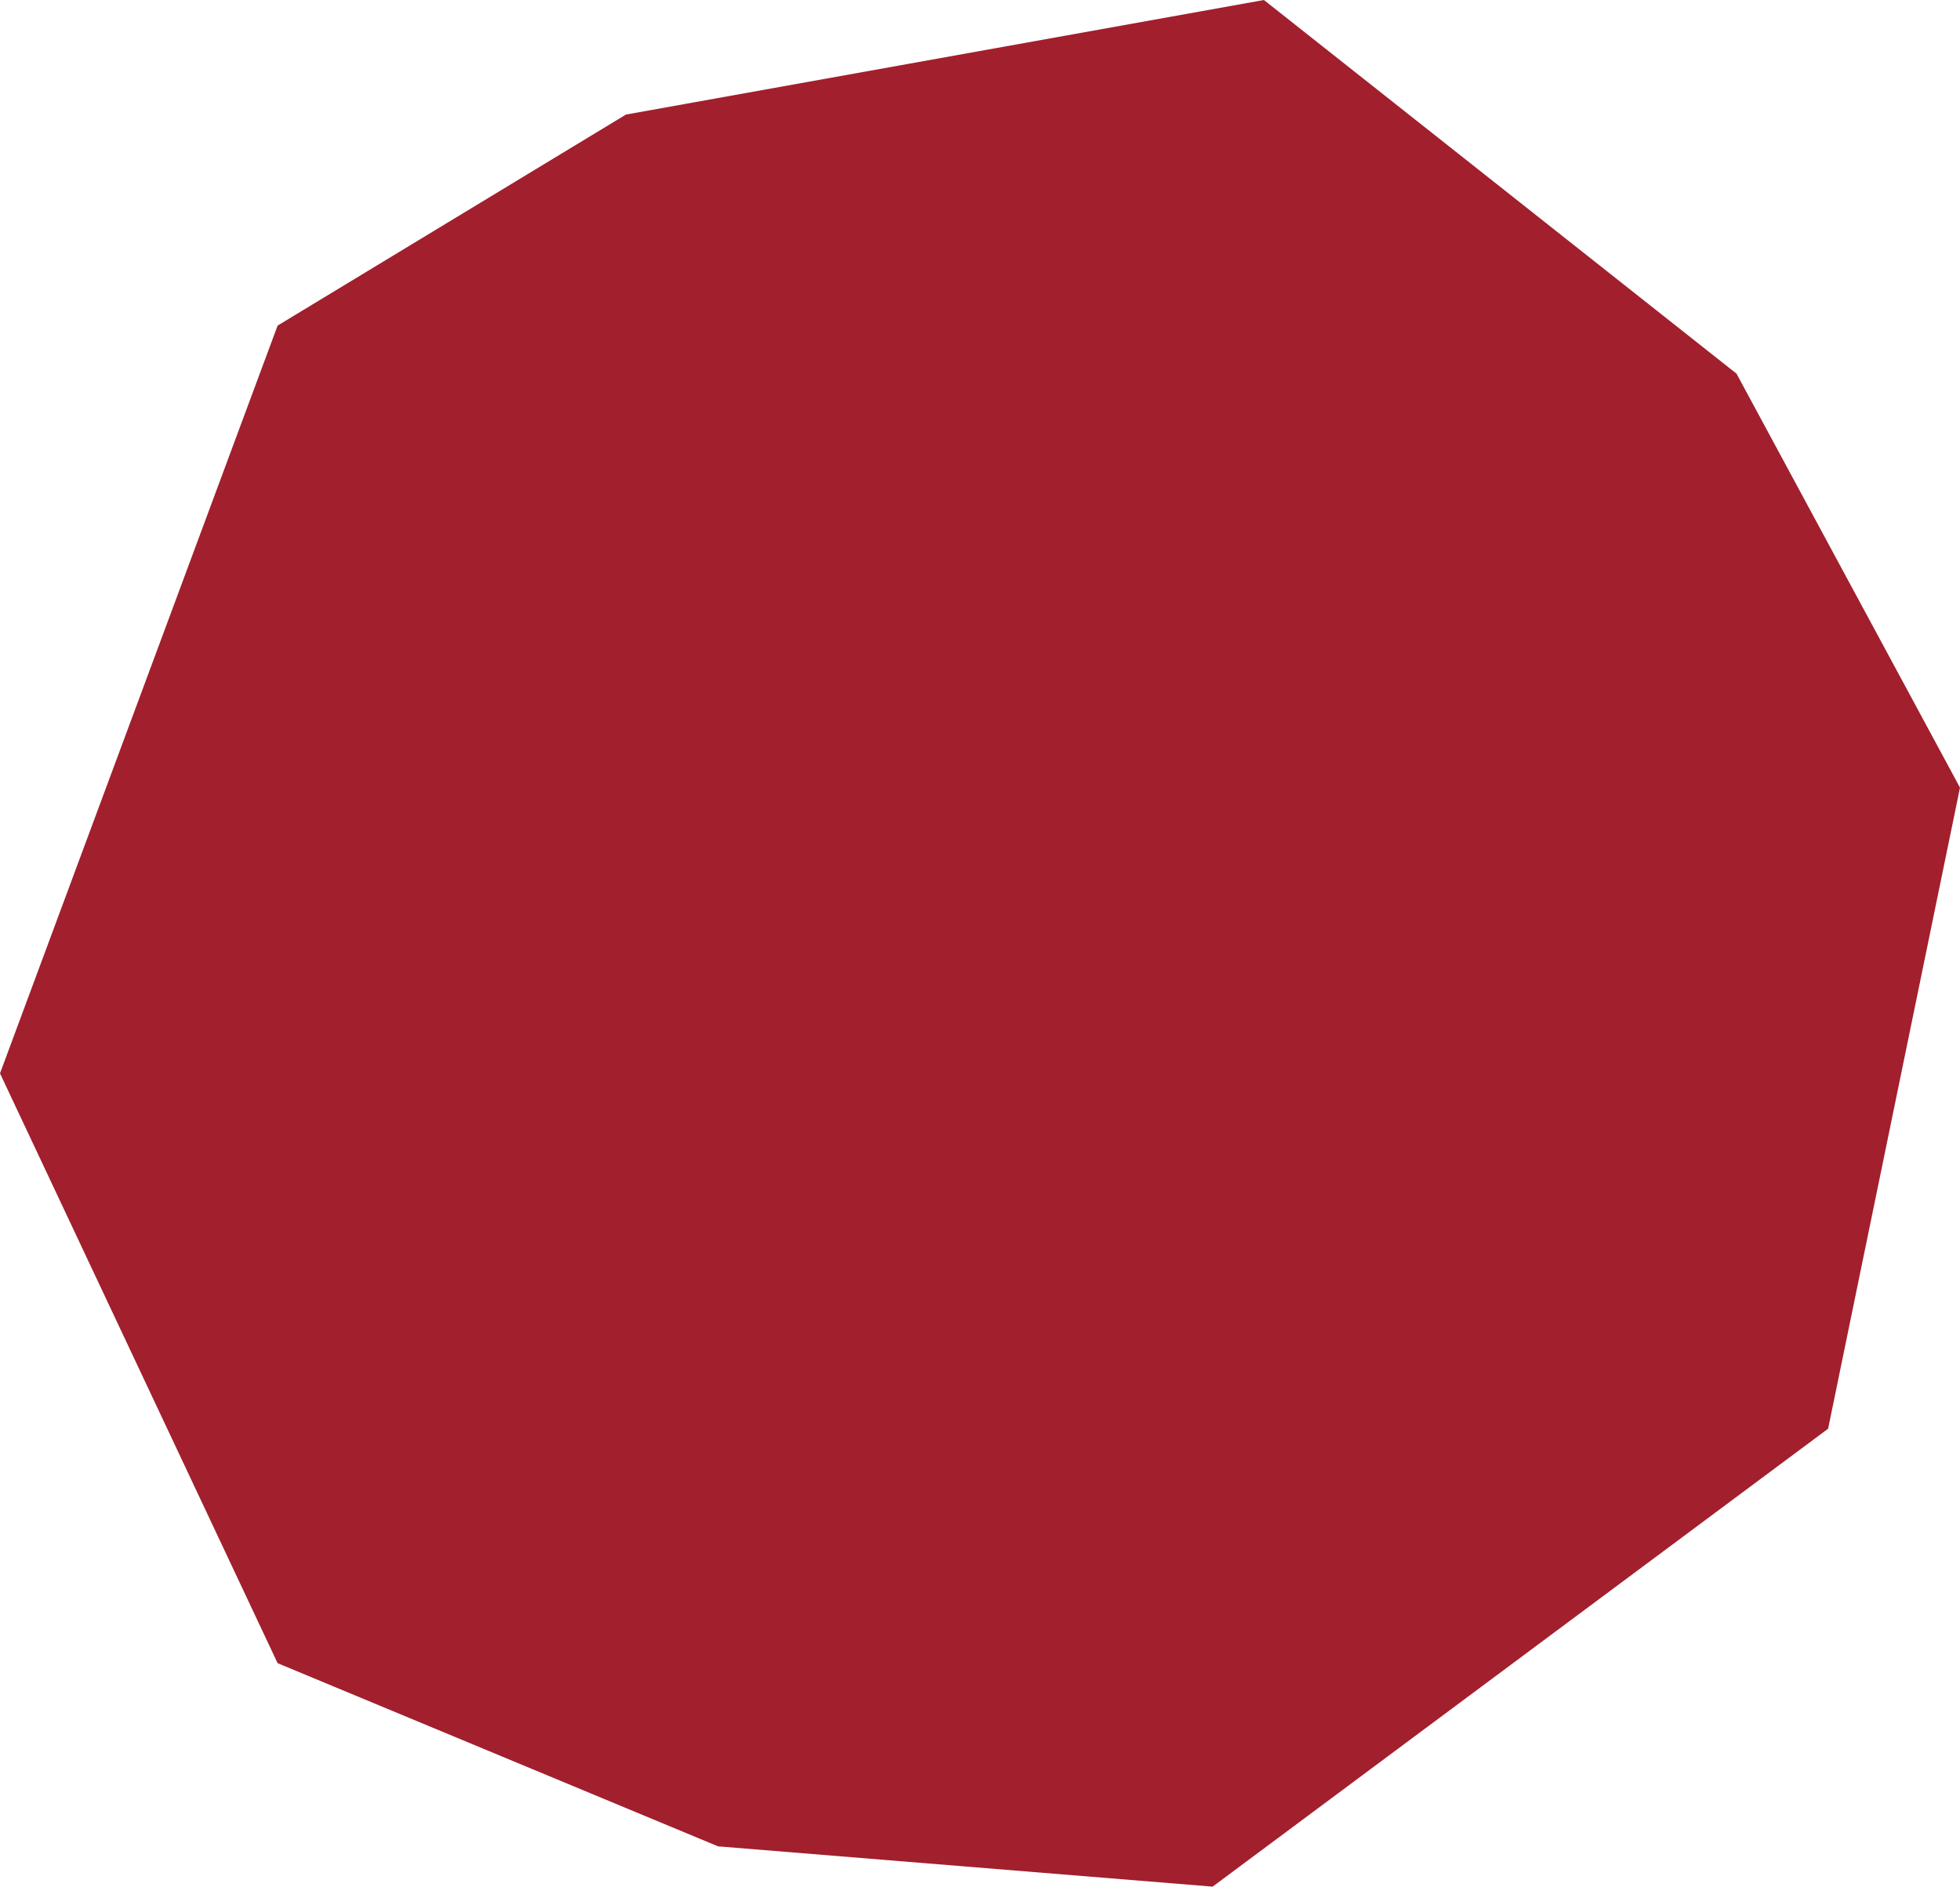 <svg xmlns="http://www.w3.org/2000/svg" width="375.195" height="361.169" viewBox="0 0 375.195 361.169">
  <path id="Path_1048" data-name="Path 1048" d="M-17468.707,1117.044l-122.121,21.93-66.684,40.4-53.143,143.151,53.143,112.909,84.313,35.065,94.676,7.714,117.818-87.663,25.246-122.727-42.779-79.247Z" transform="translate(17710.654 -1117.044)" fill="#a21f2d"/>
</svg>
